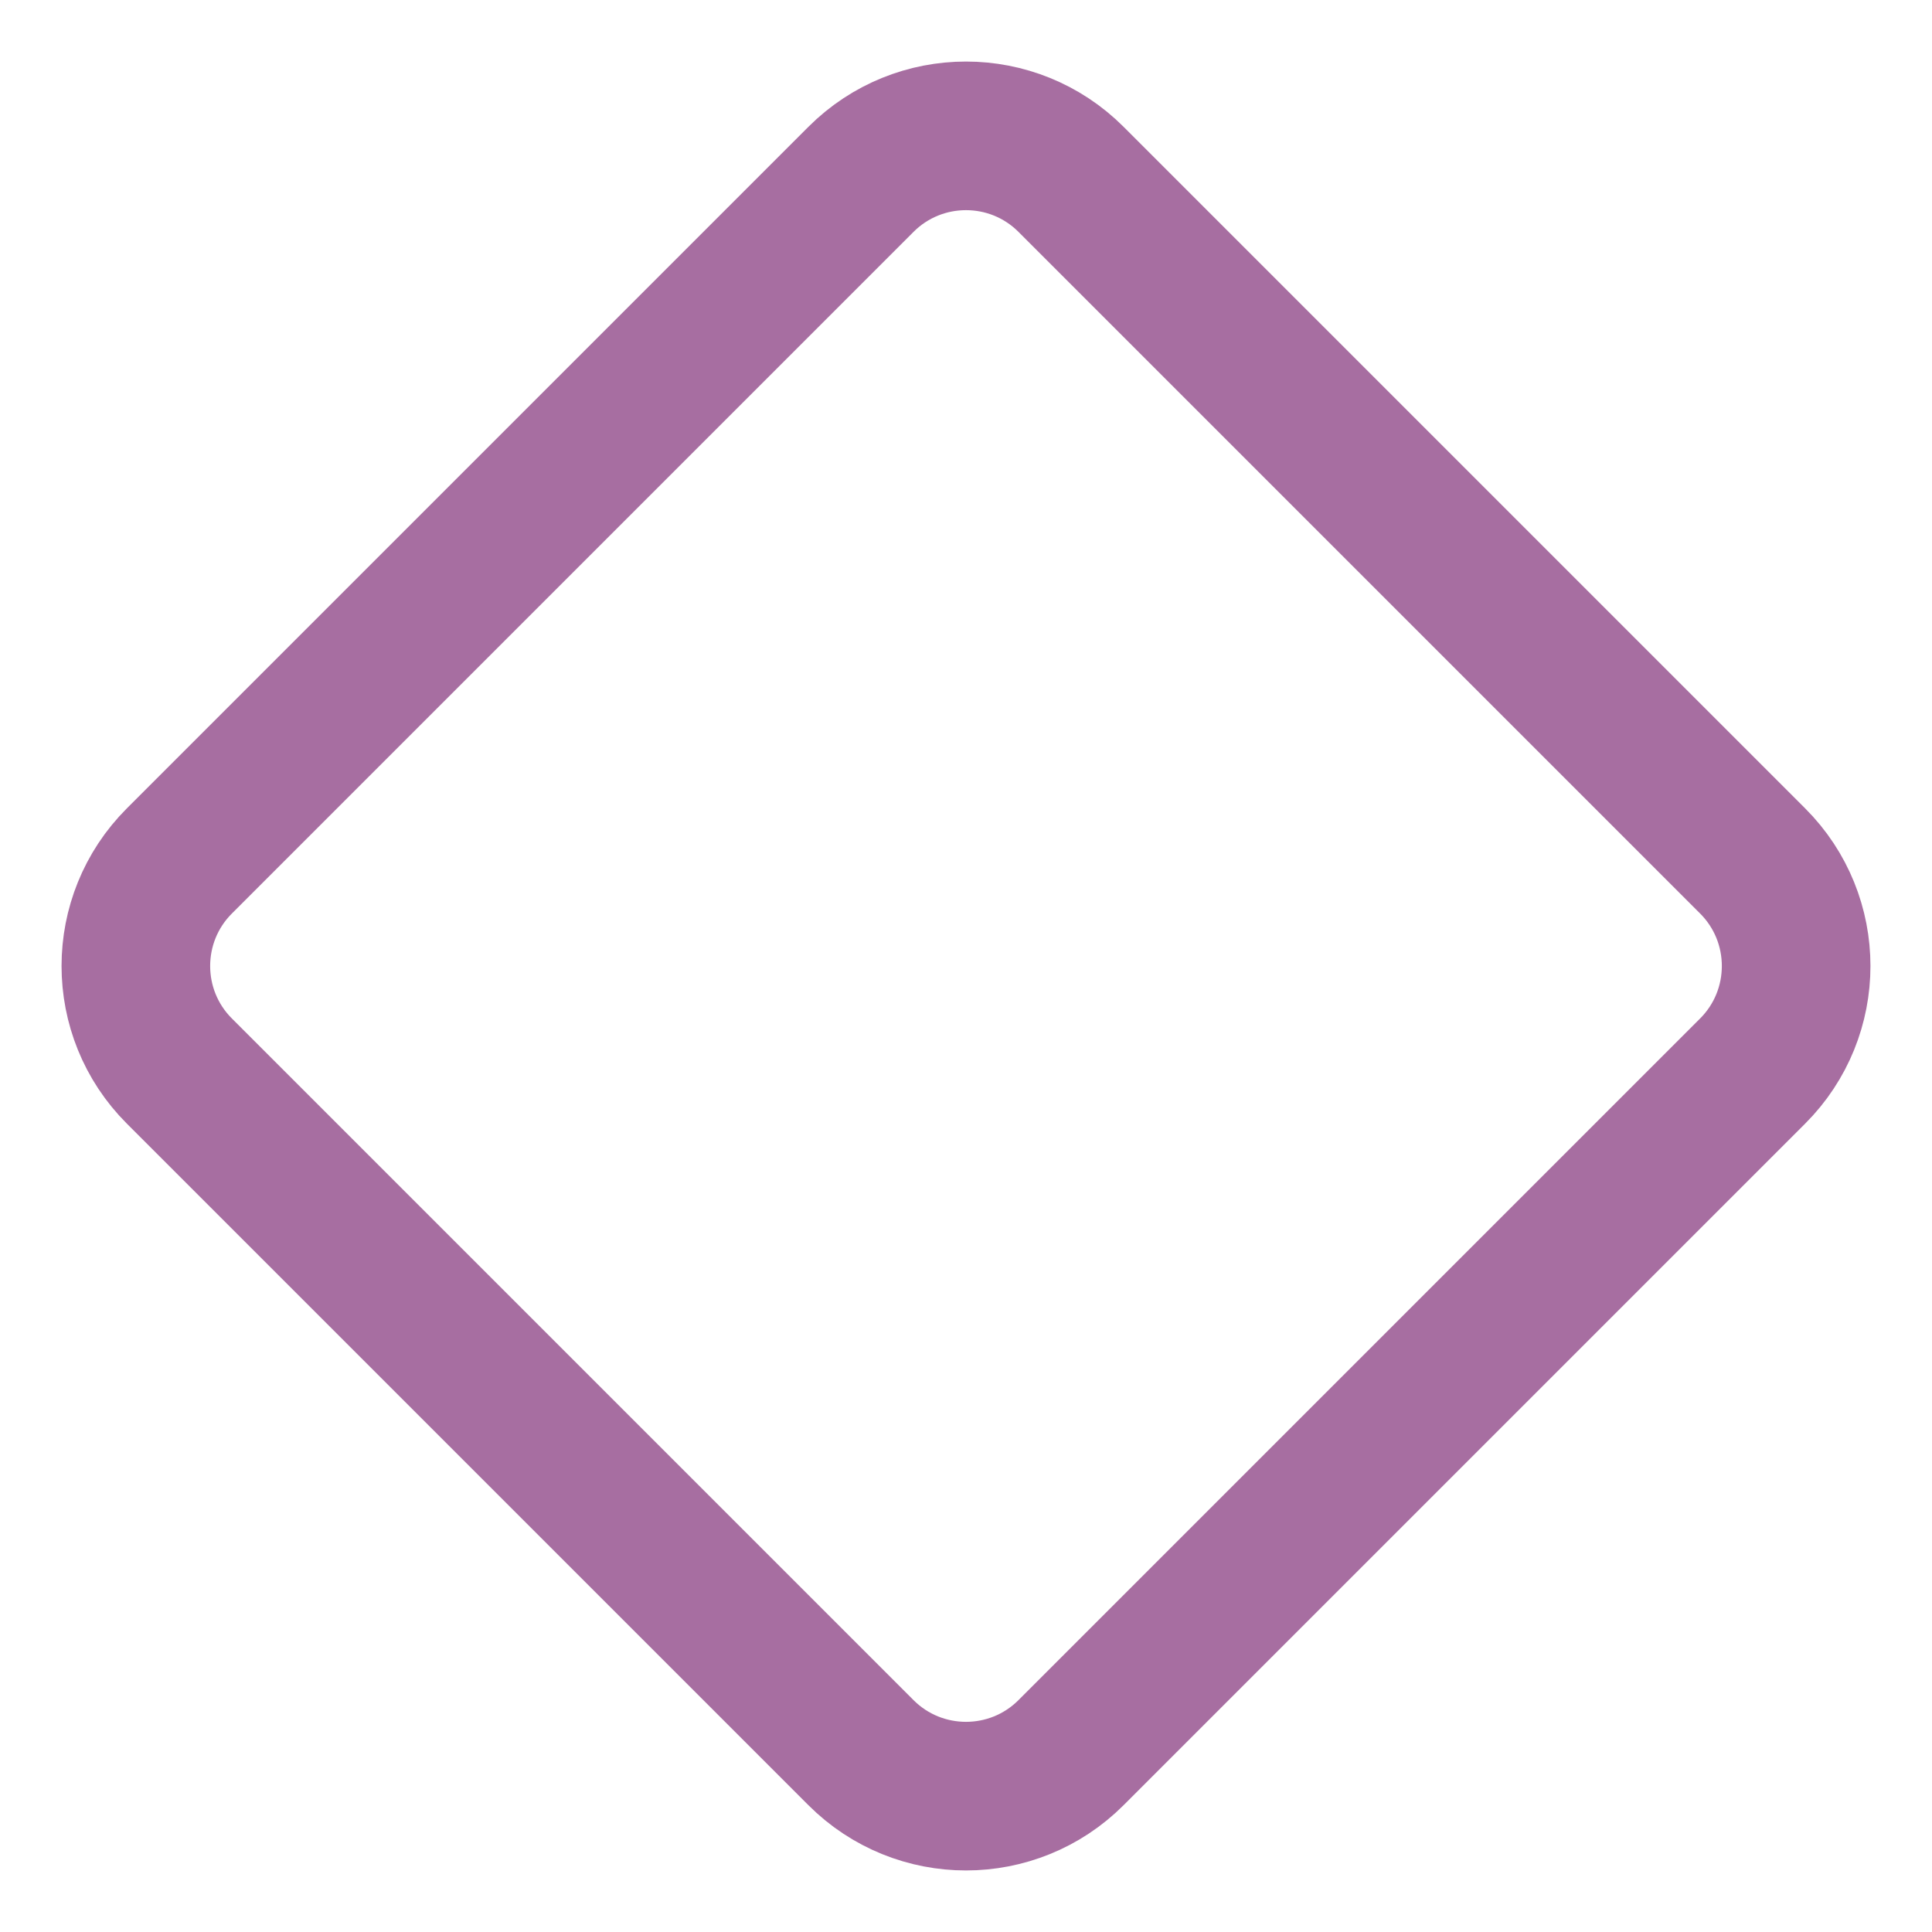 <?xml version="1.0" encoding="UTF-8"?> <svg xmlns="http://www.w3.org/2000/svg" width="26" height="26" viewBox="0 0 26 26" fill="none"> <path d="M11.586 2.414C12.367 1.633 13.633 1.633 14.414 2.414L23.586 11.586C24.367 12.367 24.367 13.633 23.586 14.414L14.414 23.586C13.633 24.367 12.367 24.367 11.586 23.586L2.414 14.414C1.633 13.633 1.633 12.367 2.414 11.586L11.586 2.414Z" stroke="#A76EA1" stroke-width="2"></path> </svg> 